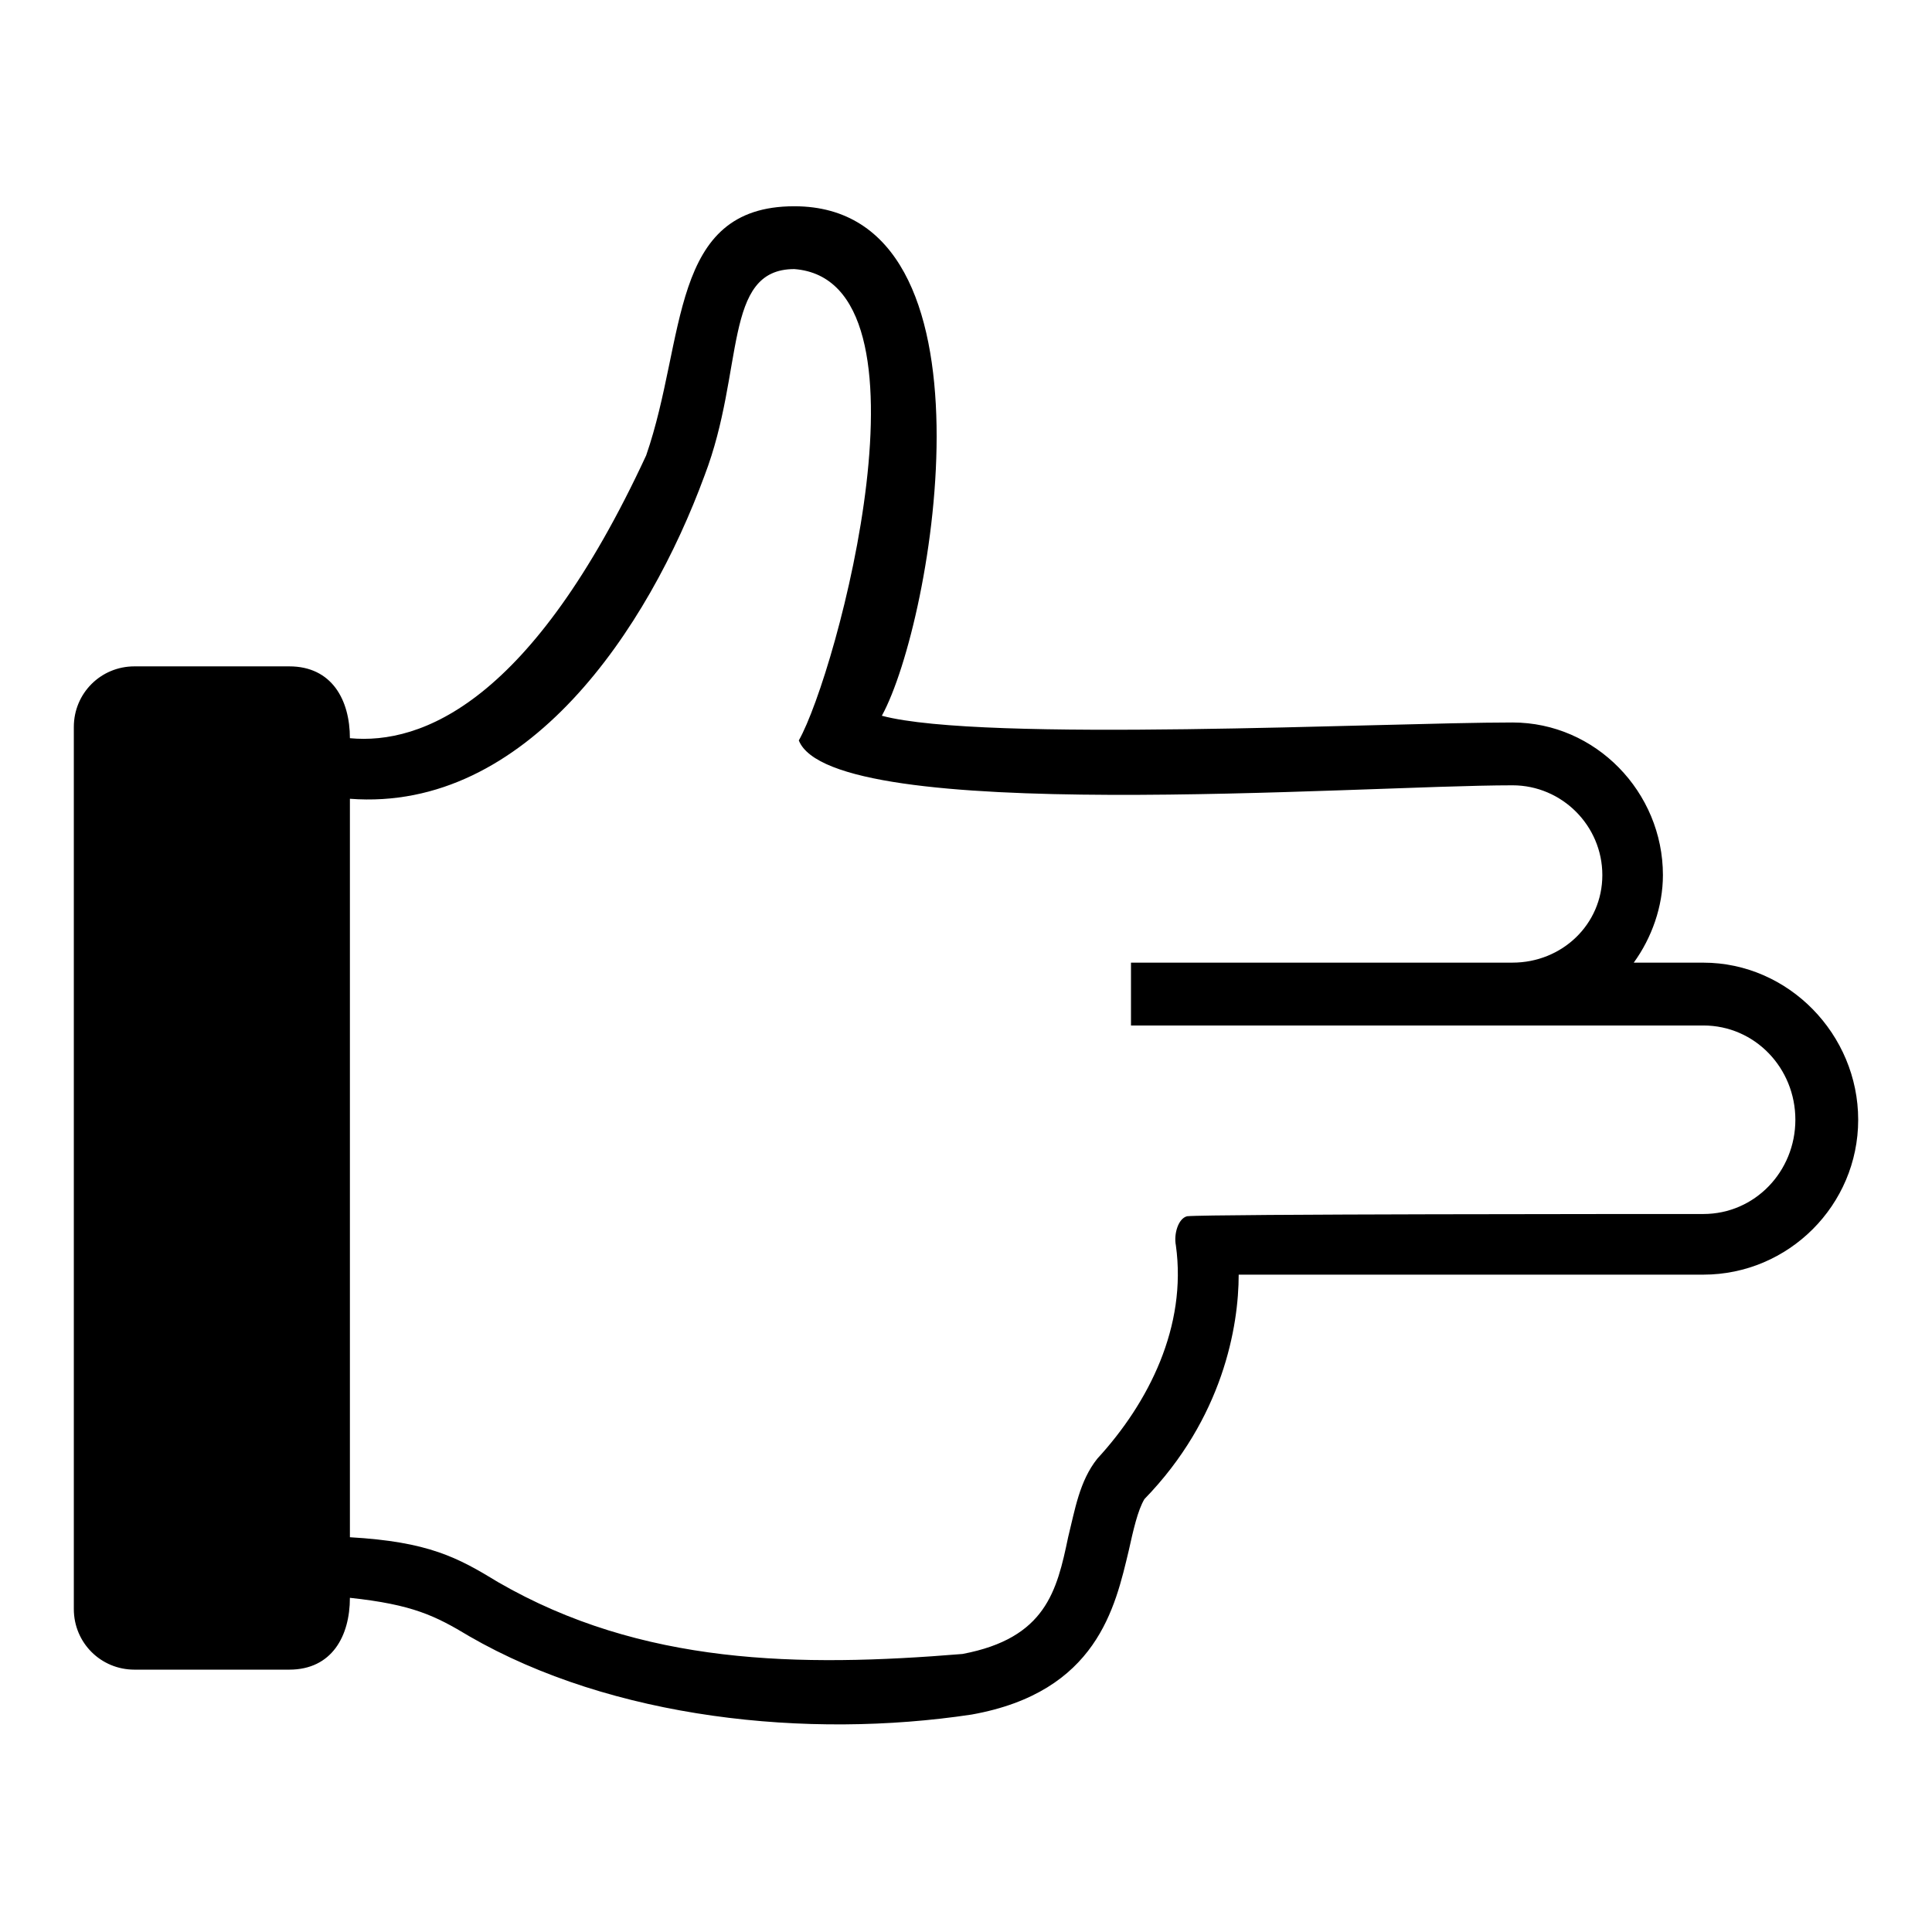 <?xml version="1.0" encoding="UTF-8"?>
<!-- Uploaded to: ICON Repo, www.iconrepo.com, Generator: ICON Repo Mixer Tools -->
<svg fill="#000000" width="800px" height="800px" version="1.1" viewBox="144 144 512 512" xmlns="http://www.w3.org/2000/svg">
 <path d="m268.25 577.55c-8.922-5.352-14.871-8.328-31.523-10.113 0 10.113-4.758 19.035-16.059 19.035h-41.043c-8.922 0-16.059-7.137-16.059-16.059v-233.76c0-8.922 7.137-16.059 16.059-16.059h41.043c11.301 0 16.059 8.922 16.059 19.035 19.035 1.785 48.18-9.516 78.516-74.945 10.707-30.93 5.949-66.023 39.258-66.023 55.914 0 36.879 110.04 23.199 135.02 26.766 7.137 132.64 1.785 167.14 1.785 22.008 0 39.852 18.438 39.852 40.449 0 8.328-2.973 16.656-7.734 23.199h18.438c22.602 0 41.043 19.035 41.043 41.637 0 22.602-18.438 41.043-41.043 41.043h-123.13c0 13.68-4.164 38.066-24.98 59.48-1.785 2.973-2.973 8.328-4.164 13.68-3.57 14.871-8.328 37.473-41.637 43.422-43.422 6.543-95.172 1.191-133.24-20.82zm130.86 4.758c22.008-4.164 24.98-16.656 27.957-30.93 1.785-7.137 2.973-14.871 7.734-20.82 13.68-14.871 23.793-35.094 20.82-56.508-0.594-2.973 0.594-7.137 2.973-7.734 5.949-0.594 121.34-0.594 136.81-0.594 13.68 0 24.387-11.301 24.387-24.98 0-13.68-10.707-24.98-24.387-24.98h-151.68v-16.656h101.12c13.086 0 23.793-10.113 23.793-23.199s-10.707-23.793-23.793-23.793c-41.043 0-180.23 10.707-189.15-11.895 10.113-17.844 38.066-121.94-1.191-124.91-19.035 0-13.086 26.766-23.793 54.723-14.871 40.449-46.992 89.223-93.98 85.652v195.7c20.82 1.191 28.551 5.352 39.258 11.895 38.066 22.008 79.707 22.602 123.13 19.035z" fill-rule="evenodd"/>
</svg>